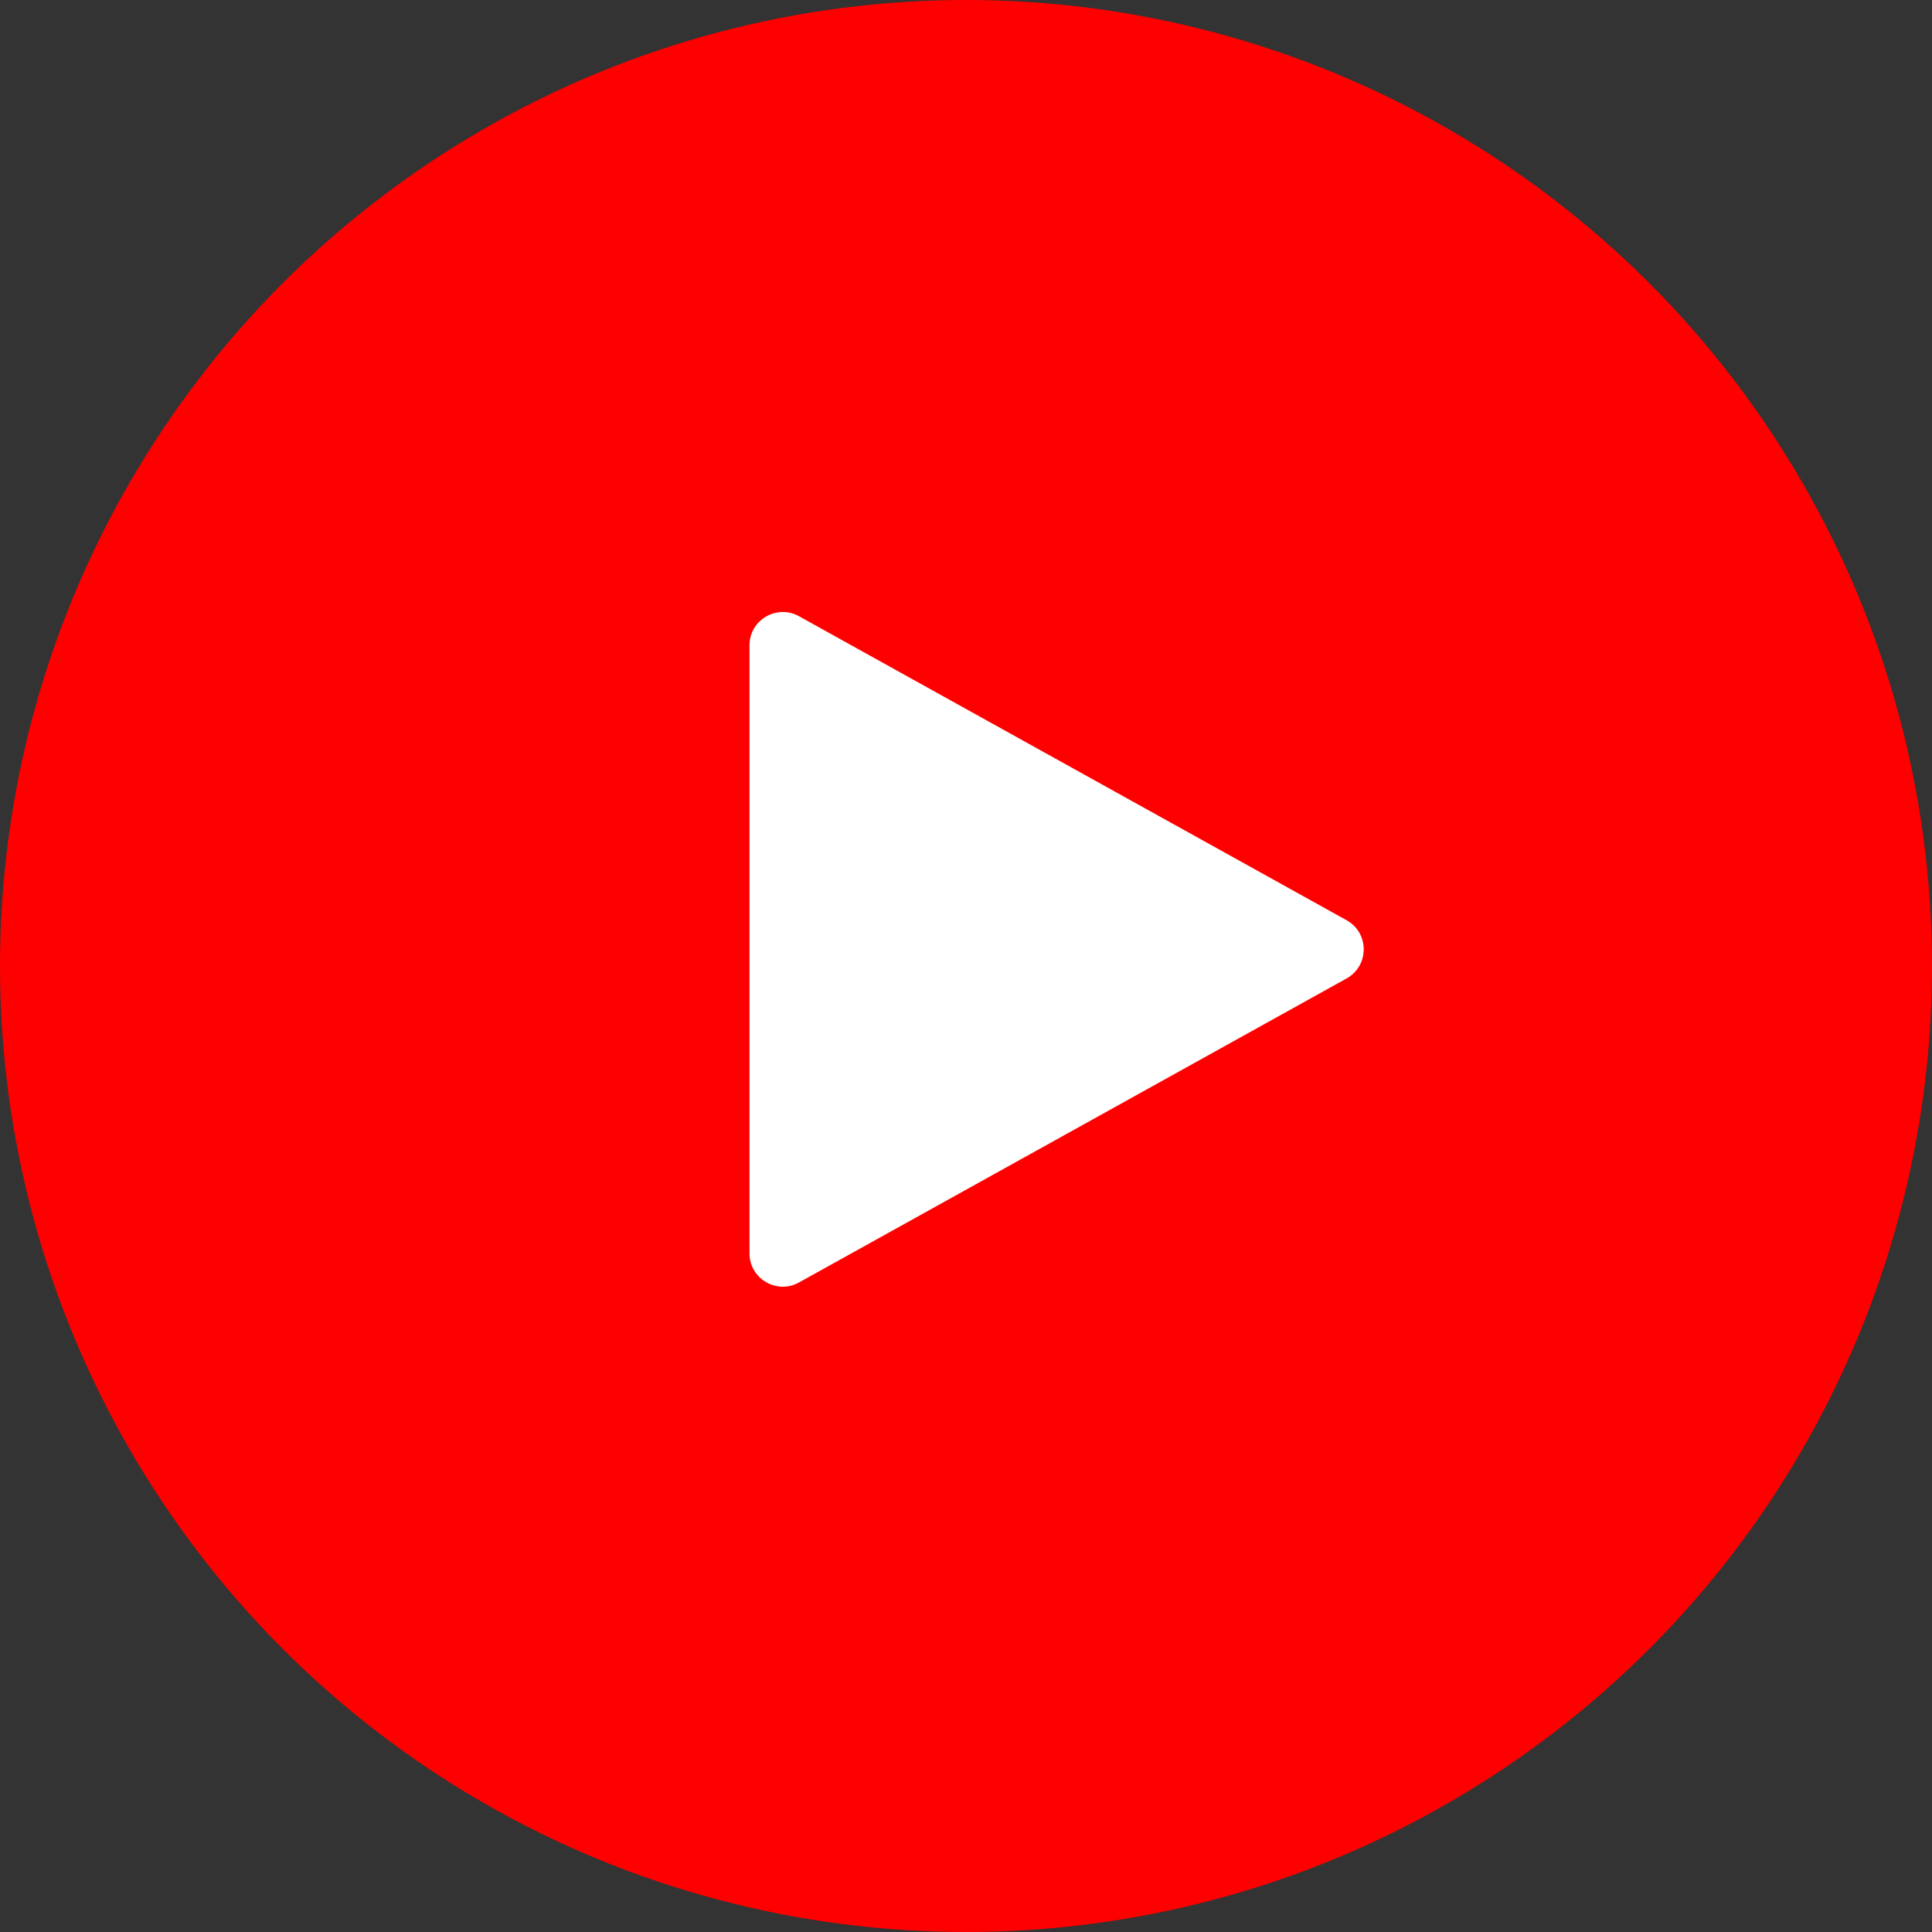 <?xml version="1.0" encoding="UTF-8"?> <svg xmlns="http://www.w3.org/2000/svg" width="232" height="232" viewBox="0 0 232 232" fill="none"><rect x="0" y="0" width="232" height="232" fill="#333333" stroke="none"/><circle cx="116" cy="116" r="116" fill="#FF0000"></circle><path d="M161.7 110.503C164.445 112.026 164.445 115.974 161.7 117.497L95.942 154.003C93.275 155.483 90 153.555 90 150.506L90 77.494C90 74.445 93.275 72.517 95.942 73.997L161.7 110.503Z" fill="white"></path></svg> 